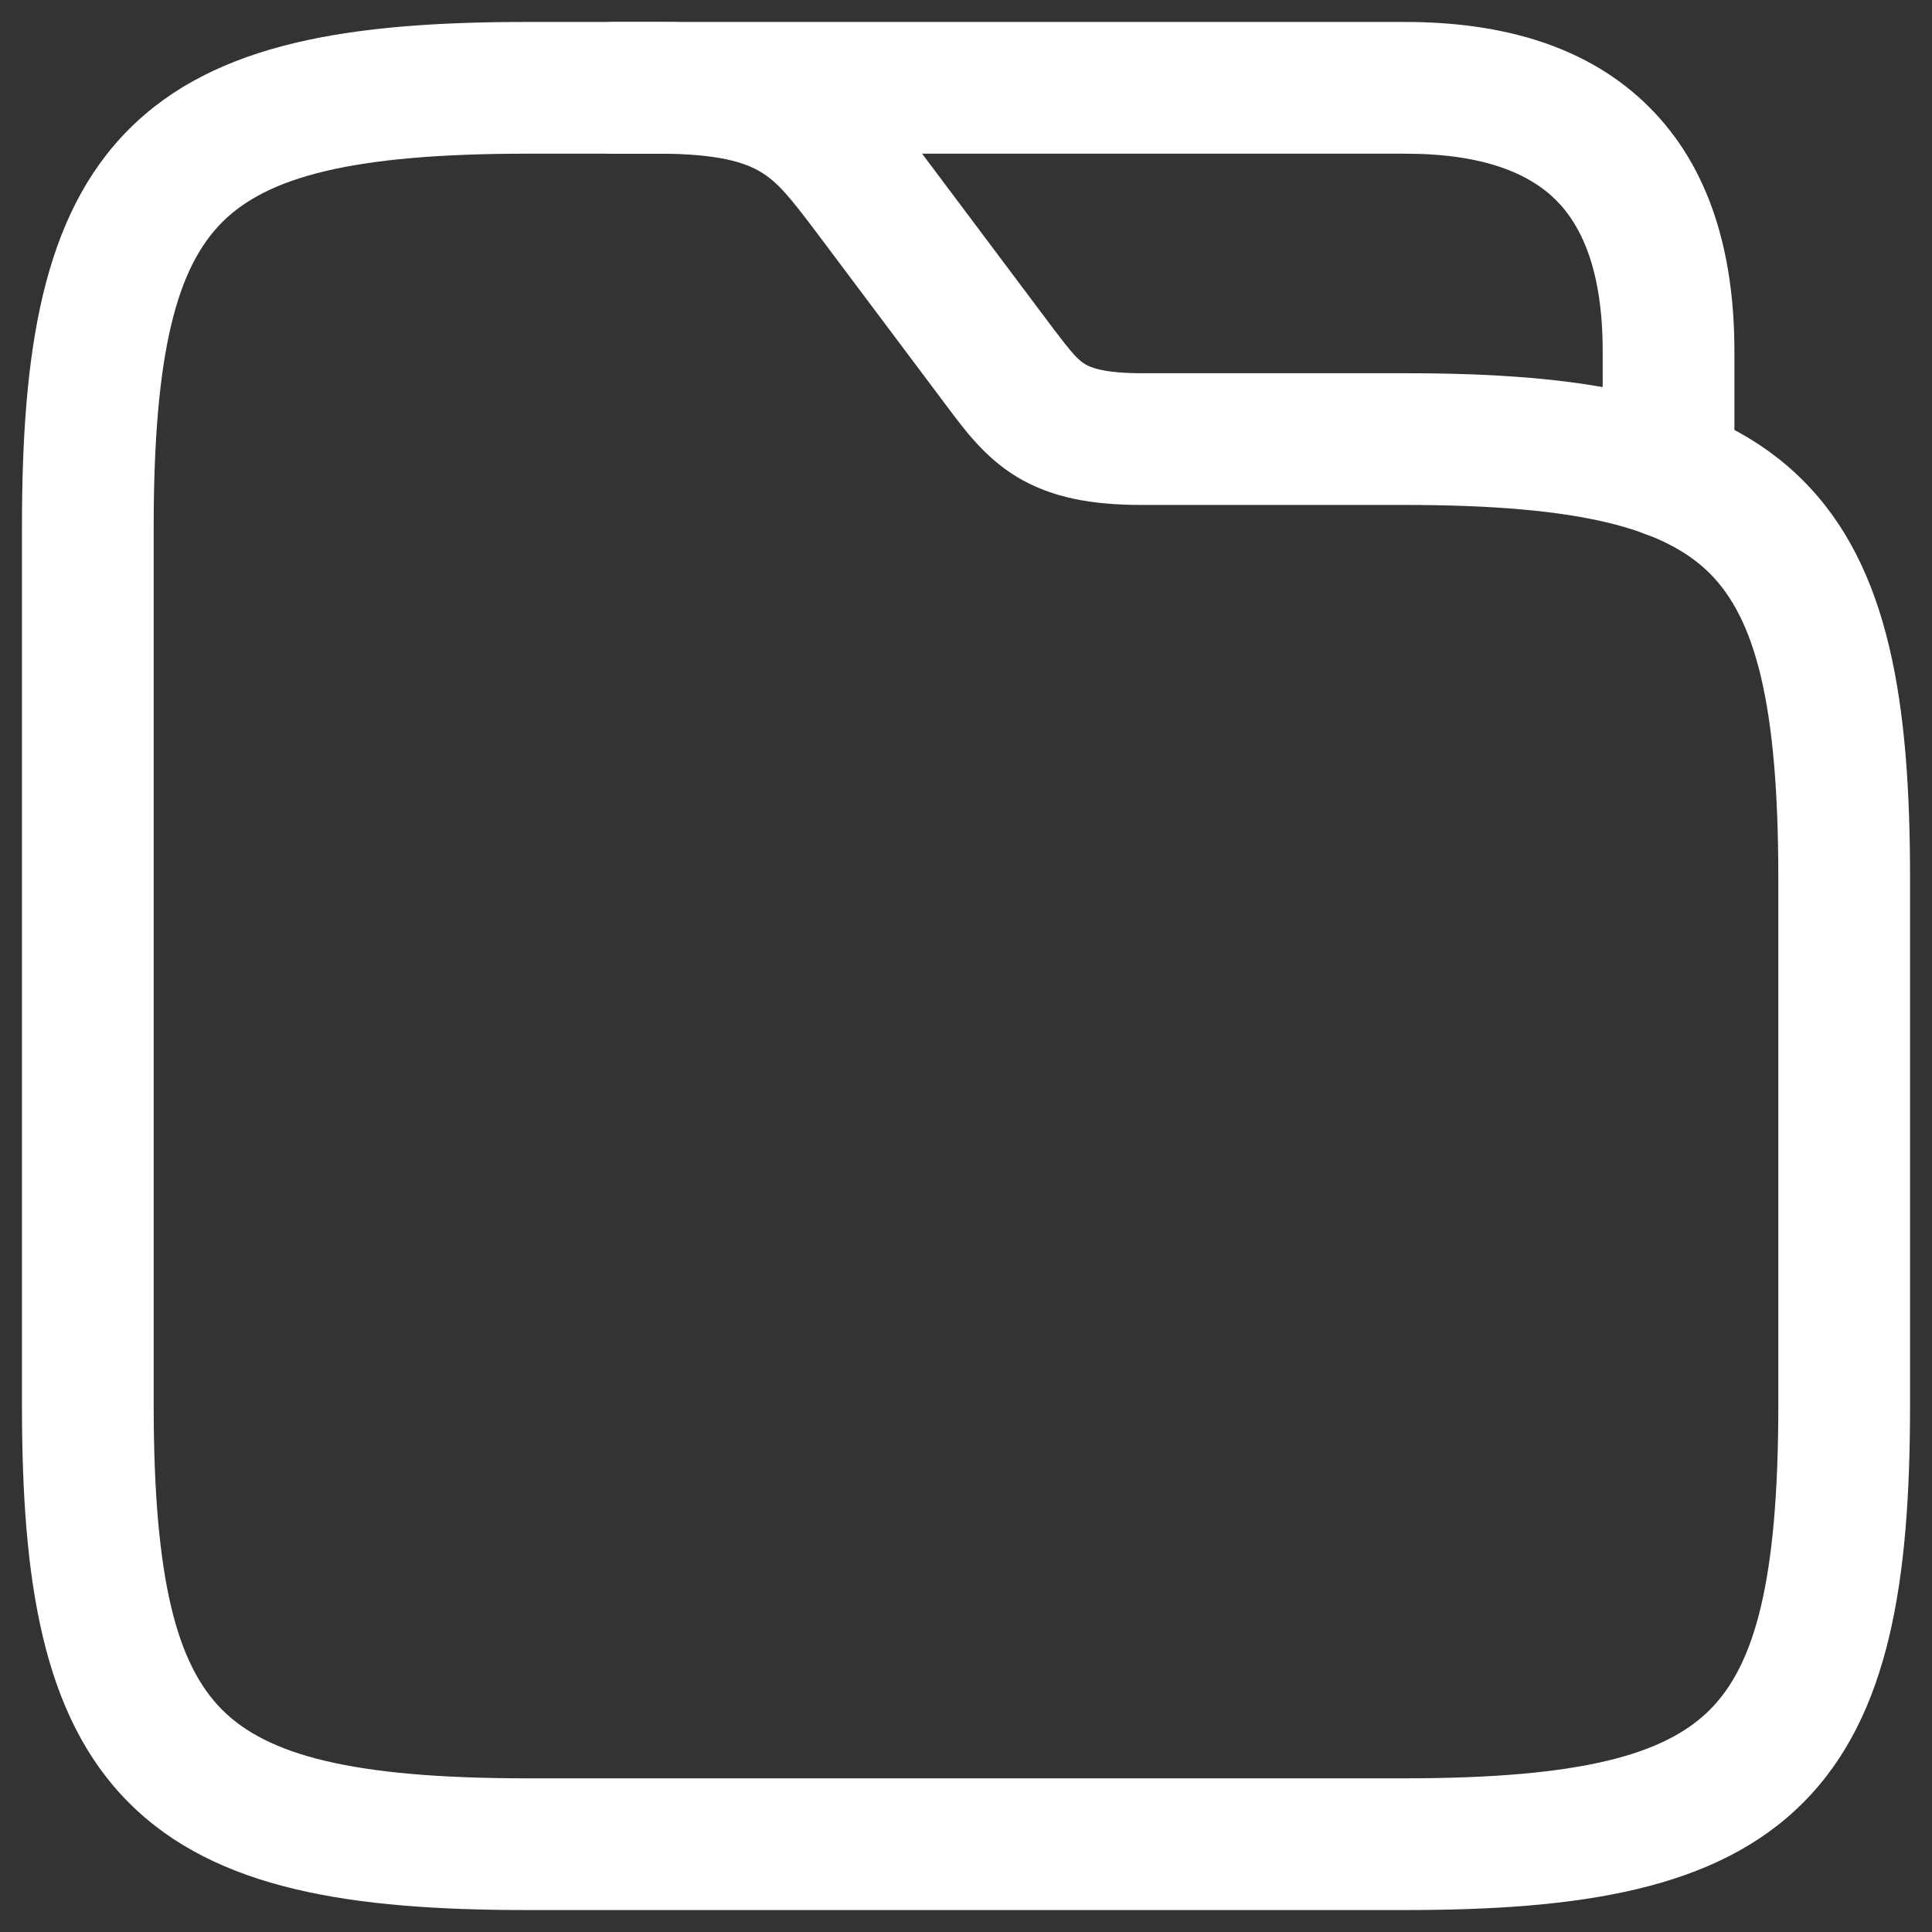 <svg width="22" height="22" viewBox="0 0 22 22" fill="none" xmlns="http://www.w3.org/2000/svg">
<rect x="0" y="0" width="22" height="22" fill="#333333" stroke="none"/>
<path d="M0.25 16V6C0.25 4.005 0.481 2.458 1.47 1.47C2.458 0.481 4.005 0.25 6 0.25H7.5C8.315 0.25 8.928 0.368 9.435 0.672C9.923 0.966 10.233 1.394 10.5 1.75L11.997 3.746C12.207 4.022 12.273 4.096 12.355 4.146C12.418 4.184 12.568 4.25 13 4.25H16C17.995 4.25 19.542 4.481 20.53 5.47C21.519 6.458 21.75 8.005 21.75 10V16C21.75 17.995 21.519 19.542 20.53 20.53C19.542 21.519 17.995 21.75 16 21.75H6C4.005 21.75 2.458 21.519 1.47 20.53C0.481 19.542 0.25 17.995 0.25 16ZM1.75 16C1.75 18.005 2.019 18.958 2.53 19.47C3.042 19.981 3.995 20.25 6 20.25H16C18.005 20.25 18.958 19.981 19.47 19.47C19.981 18.958 20.25 18.005 20.25 16V10C20.25 7.995 19.981 7.042 19.47 6.53C18.958 6.019 18.005 5.75 16 5.75H13C12.432 5.75 11.971 5.667 11.579 5.43C11.207 5.205 10.973 4.878 10.803 4.654L9.3 2.65C8.997 2.247 8.856 2.074 8.662 1.958C8.486 1.852 8.185 1.75 7.5 1.75H6C3.995 1.75 3.042 2.019 2.53 2.53C2.019 3.042 1.75 3.995 1.75 6V16Z" fill="white"/>
<path d="M18.25 5.38V4C18.25 3.116 18.029 2.59 17.72 2.28C17.41 1.971 16.884 1.75 16 1.75H7C6.586 1.75 6.25 1.414 6.25 1C6.25 0.586 6.586 0.25 7 0.25H16C17.116 0.25 18.09 0.529 18.78 1.22C19.471 1.91 19.75 2.884 19.75 4V5.38C19.75 5.794 19.414 6.13 19 6.13C18.586 6.13 18.25 5.794 18.25 5.38Z" fill="white"/>
</svg>

